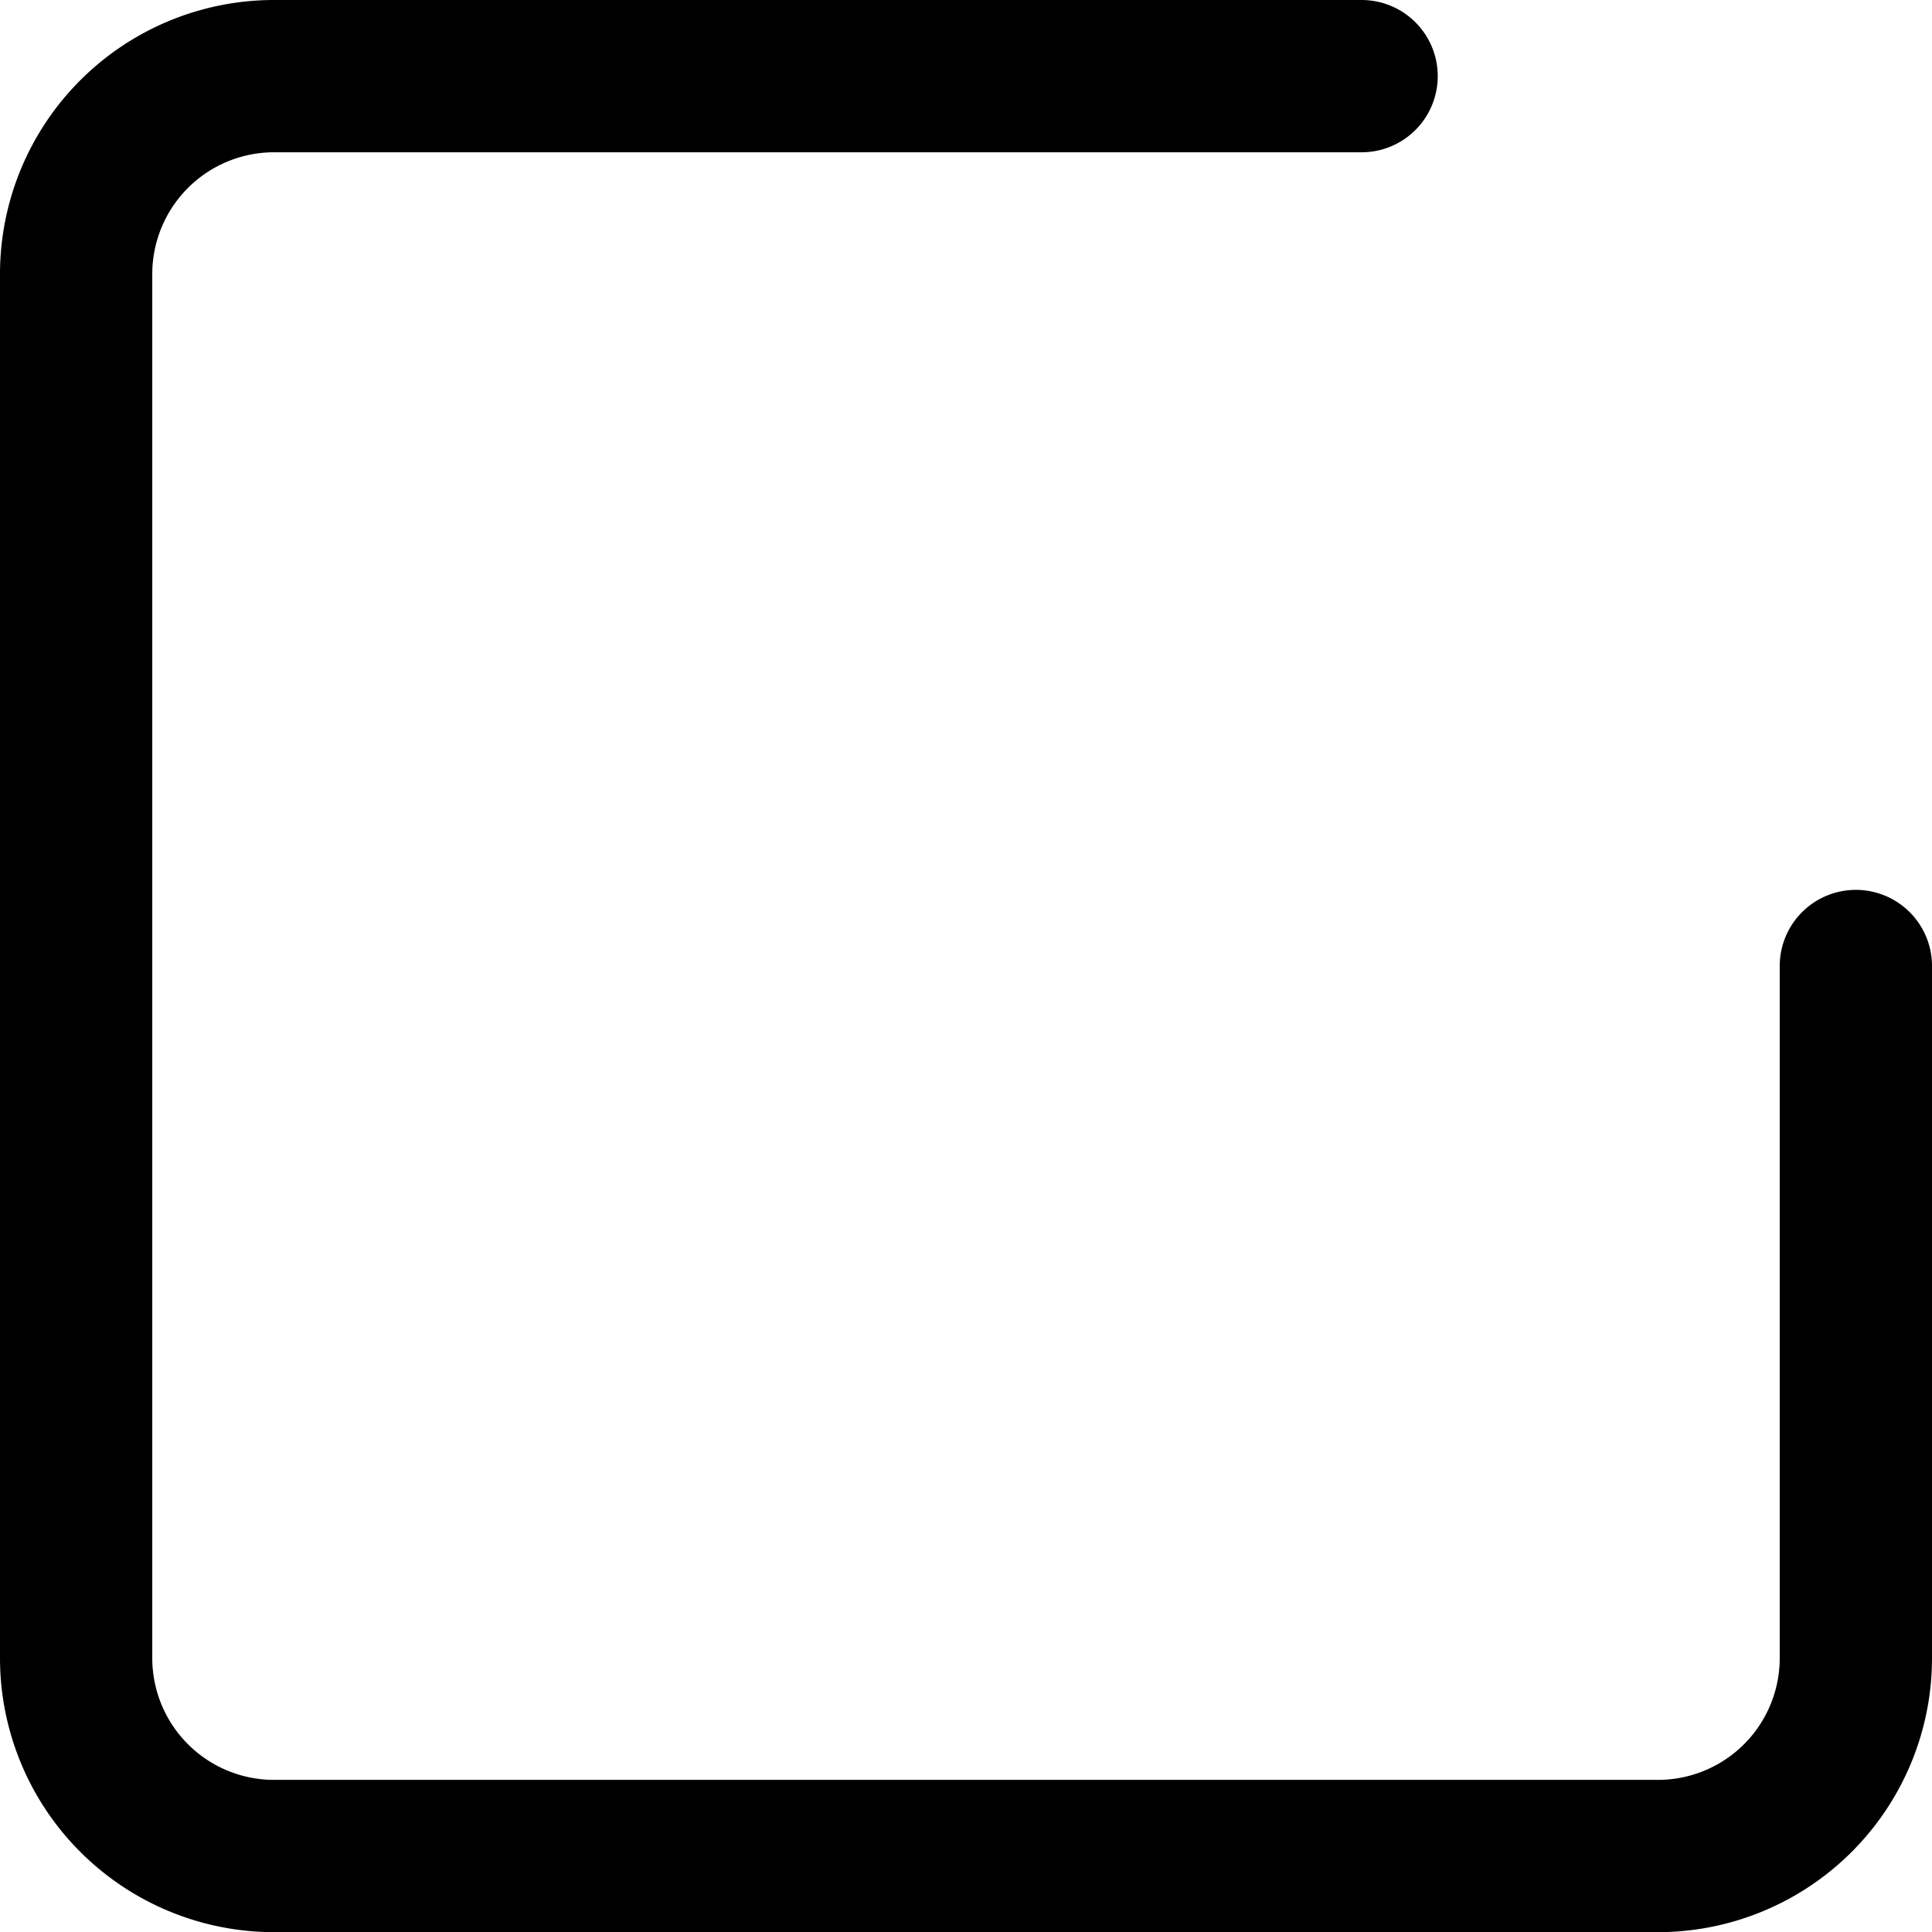 <svg xmlns="http://www.w3.org/2000/svg" width="12.688" height="12.688" viewBox="0 0 12.688 12.688">
  <g id="check-square" transform="translate(-2.5 -2.5)">
    <path id="Path_214" data-name="Path 214" d="M14.688,8.844v4.545a1.3,1.3,0,0,1-1.3,1.3H4.3a1.3,1.3,0,0,1-1.3-1.3V4.3A1.3,1.3,0,0,1,4.3,3h7.142" fill="none" stroke="#000" stroke-linecap="round" stroke-linejoin="round" stroke-width="1"/>
  </g>
</svg>
